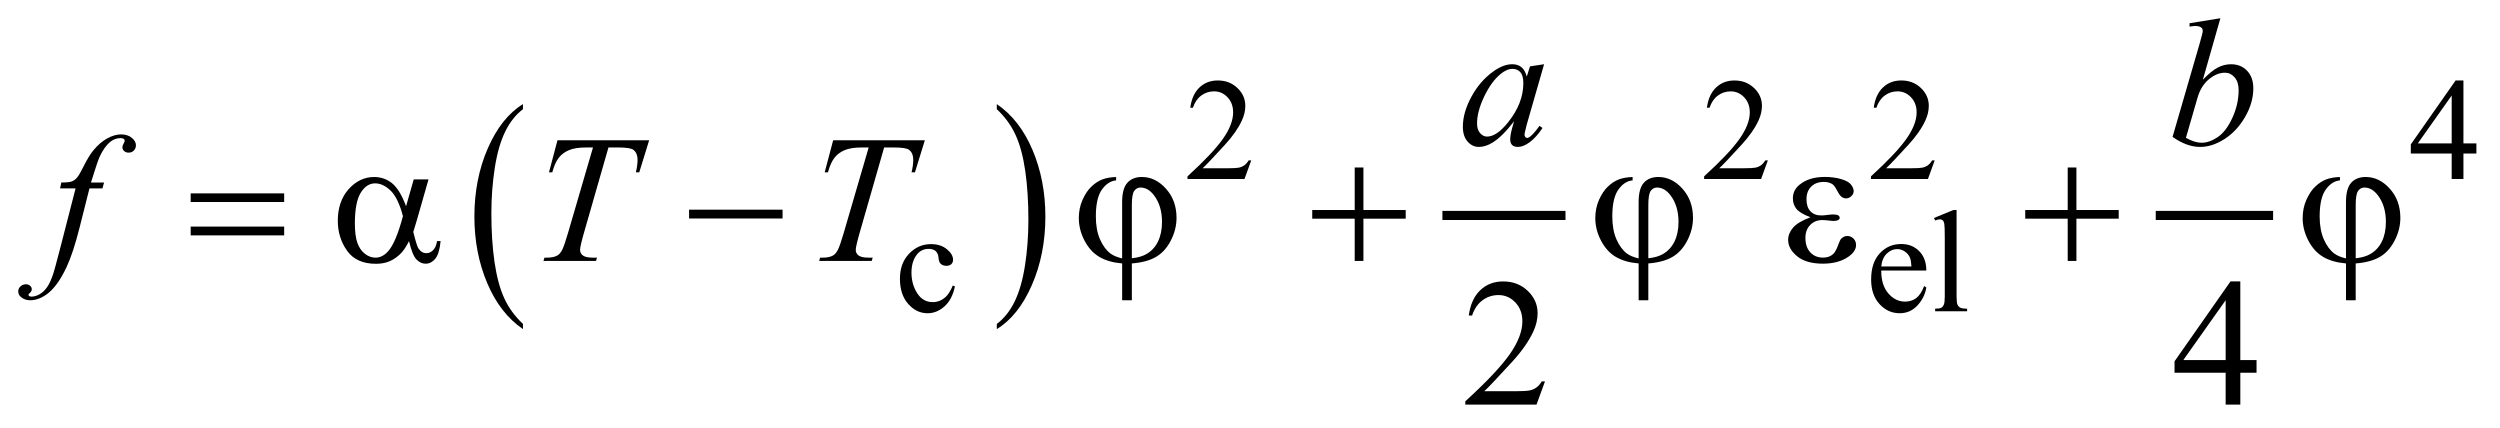 <?xml version="1.0" encoding="UTF-8"?>
<!DOCTYPE svg PUBLIC '-//W3C//DTD SVG 1.0//EN'
          'http://www.w3.org/TR/2001/REC-SVG-20010904/DTD/svg10.dtd'>
<svg stroke-dasharray="none" shape-rendering="auto" xmlns="http://www.w3.org/2000/svg" font-family="'Dialog'" text-rendering="auto" width="216" fill-opacity="1" color-interpolation="auto" color-rendering="auto" preserveAspectRatio="xMidYMid meet" font-size="12px" viewBox="0 0 216 37" fill="black" xmlns:xlink="http://www.w3.org/1999/xlink" stroke="black" image-rendering="auto" stroke-miterlimit="10" stroke-linecap="square" stroke-linejoin="miter" font-style="normal" stroke-width="1" height="37" stroke-dashoffset="0" font-weight="normal" stroke-opacity="1"
><!--Generated by the Batik Graphics2D SVG Generator--><defs id="genericDefs"
  /><g
  ><defs id="defs1"
    ><clipPath clipPathUnits="userSpaceOnUse" id="clipPath1"
      ><path d="M-1 -1 L135.762 -1 L135.762 22.18 L-1 22.18 L-1 -1 Z"
      /></clipPath
      ><clipPath clipPathUnits="userSpaceOnUse" id="clipPath2"
      ><path d="M-0 -0 L-0 21.18 L134.762 21.18 L134.762 -0 Z"
      /></clipPath
    ></defs
    ><g transform="scale(1.576,1.576) translate(1,1)"
    ><path d="M27.67 16.758 L27.67 17.042 C26.831 16.469 26.177 15.627 25.709 14.518 C25.241 13.409 25.007 12.195 25.007 10.875 C25.007 9.503 25.253 8.254 25.745 7.127 C26.237 6 26.878 5.194 27.67 4.708 L27.67 4.986 C27.274 5.286 26.949 5.696 26.695 6.217 C26.441 6.737 26.251 7.398 26.126 8.198 C26.001 8.998 25.938 9.834 25.938 10.703 C25.938 11.686 25.996 12.575 26.111 13.369 C26.227 14.163 26.404 14.822 26.642 15.345 C26.88 15.868 27.223 16.338 27.67 16.758 Z" stroke="none" clip-path="url(#clipPath2)"
    /></g
    ><g transform="matrix(1.576,0,0,1.576,1.576,1.576)"
    ><path d="M53.647 4.986 L53.647 4.708 C54.486 5.278 55.14 6.117 55.608 7.227 C56.076 8.336 56.31 9.55 56.31 10.87 C56.31 12.242 56.064 13.493 55.572 14.622 C55.08 15.751 54.438 16.559 53.647 17.044 L53.647 16.76 C54.045 16.459 54.372 16.049 54.626 15.529 C54.88 15.008 55.069 14.349 55.193 13.55 C55.317 12.752 55.379 11.916 55.379 11.042 C55.379 10.063 55.322 9.176 55.208 8.379 C55.094 7.582 54.917 6.923 54.677 6.4 C54.437 5.875 54.094 5.405 53.647 4.986 Z" stroke="none" clip-path="url(#clipPath2)"
    /></g
    ><g stroke-width="0.5" transform="matrix(1.576,0,0,1.576,1.576,1.576)"
    ><line y2="10.811" fill="none" x1="78.327" clip-path="url(#clipPath2)" x2="84.574" y1="10.811"
    /></g
    ><g stroke-width="0.5" transform="matrix(1.576,0,0,1.576,1.576,1.576)"
    ><line y2="10.811" fill="none" x1="117.433" clip-path="url(#clipPath2)" x2="123.367" y1="10.811"
    /></g
    ><g stroke-width="0.5" transform="matrix(1.576,0,0,1.576,1.576,1.576)"
    ><path d="M67.596 7.794 L67.225 8.813 L64.101 8.813 L64.101 8.668 C65.02 7.83 65.666 7.147 66.041 6.615 C66.416 6.084 66.603 5.599 66.603 5.159 C66.603 4.823 66.5 4.548 66.295 4.332 C66.089 4.115 65.843 4.008 65.557 4.008 C65.297 4.008 65.063 4.084 64.856 4.237 C64.649 4.39 64.496 4.612 64.398 4.906 L64.253 4.906 C64.318 4.425 64.485 4.055 64.754 3.798 C65.023 3.541 65.36 3.411 65.763 3.411 C66.193 3.411 66.551 3.55 66.839 3.825 C67.127 4.1 67.271 4.427 67.271 4.801 C67.271 5.07 67.208 5.337 67.083 5.605 C66.89 6.027 66.578 6.474 66.146 6.945 C65.498 7.652 65.093 8.08 64.932 8.224 L66.314 8.224 C66.595 8.224 66.792 8.214 66.905 8.193 C67.018 8.172 67.12 8.13 67.212 8.066 C67.303 8.003 67.382 7.912 67.45 7.795 L67.596 7.795 Z" stroke="none" clip-path="url(#clipPath2)"
    /></g
    ><g stroke-width="0.5" transform="matrix(1.576,0,0,1.576,1.576,1.576)"
    ><path d="M95.918 7.794 L95.547 8.813 L92.424 8.813 L92.424 8.668 C93.343 7.83 93.989 7.147 94.364 6.615 C94.739 6.083 94.927 5.6 94.927 5.16 C94.927 4.824 94.823 4.549 94.618 4.333 C94.412 4.116 94.166 4.009 93.88 4.009 C93.62 4.009 93.386 4.085 93.18 4.238 C92.973 4.39 92.82 4.613 92.721 4.907 L92.576 4.907 C92.64 4.426 92.808 4.056 93.078 3.799 C93.347 3.541 93.683 3.412 94.087 3.412 C94.517 3.412 94.875 3.551 95.163 3.826 C95.45 4.1 95.594 4.426 95.594 4.8 C95.594 5.069 95.531 5.336 95.406 5.604 C95.214 6.026 94.901 6.473 94.469 6.944 C93.821 7.651 93.416 8.079 93.254 8.223 L94.637 8.223 C94.918 8.223 95.116 8.213 95.228 8.192 C95.341 8.171 95.444 8.129 95.535 8.065 C95.627 8.002 95.706 7.911 95.773 7.794 L95.918 7.794 Z" stroke="none" clip-path="url(#clipPath2)"
    /></g
    ><g stroke-width="0.5" transform="matrix(1.576,0,0,1.576,1.576,1.576)"
    ><path d="M105.065 7.794 L104.694 8.813 L101.571 8.813 L101.571 8.668 C102.49 7.83 103.136 7.147 103.511 6.615 C103.886 6.083 104.074 5.599 104.074 5.159 C104.074 4.823 103.97 4.548 103.765 4.332 C103.559 4.115 103.313 4.008 103.027 4.008 C102.767 4.008 102.533 4.084 102.327 4.237 C102.12 4.389 101.967 4.612 101.868 4.906 L101.723 4.906 C101.787 4.425 101.955 4.055 102.225 3.798 C102.494 3.54 102.83 3.411 103.234 3.411 C103.664 3.411 104.022 3.55 104.31 3.825 C104.597 4.1 104.741 4.427 104.741 4.801 C104.741 5.07 104.678 5.337 104.553 5.605 C104.361 6.027 104.048 6.474 103.616 6.945 C102.968 7.652 102.563 8.08 102.401 8.224 L103.784 8.224 C104.065 8.224 104.263 8.214 104.375 8.193 C104.488 8.172 104.591 8.13 104.682 8.066 C104.774 8.003 104.853 7.912 104.92 7.795 L105.065 7.795 Z" stroke="none" clip-path="url(#clipPath2)"
    /></g
    ><g stroke-width="0.5" transform="matrix(1.576,0,0,1.576,1.576,1.576)"
    ><path d="M134.762 6.862 L134.762 7.416 L134.051 7.416 L134.051 8.813 L133.407 8.813 L133.407 7.416 L131.166 7.416 L131.166 6.917 L133.622 3.411 L134.051 3.411 L134.051 6.862 L134.762 6.862 ZM133.407 6.862 L133.407 4.235 L131.549 6.862 L133.407 6.862 Z" stroke="none" clip-path="url(#clipPath2)"
    /></g
    ><g stroke-width="0.5" transform="matrix(1.576,0,0,1.576,1.576,1.576)"
    ><path d="M51.35 14.705 C51.253 15.176 51.065 15.538 50.784 15.792 C50.503 16.046 50.192 16.173 49.851 16.173 C49.445 16.173 49.091 16.002 48.789 15.661 C48.487 15.32 48.336 14.86 48.336 14.279 C48.336 13.717 48.503 13.26 48.837 12.91 C49.171 12.558 49.573 12.383 50.042 12.383 C50.394 12.383 50.682 12.476 50.909 12.662 C51.136 12.848 51.249 13.041 51.249 13.241 C51.249 13.341 51.217 13.421 51.153 13.481 C51.089 13.543 51 13.573 50.885 13.573 C50.732 13.573 50.615 13.523 50.538 13.425 C50.494 13.37 50.464 13.267 50.45 13.112 C50.435 12.959 50.383 12.841 50.292 12.761 C50.201 12.683 50.075 12.644 49.913 12.644 C49.653 12.644 49.443 12.74 49.285 12.933 C49.074 13.188 48.969 13.525 48.969 13.944 C48.969 14.371 49.074 14.747 49.283 15.074 C49.492 15.4 49.776 15.563 50.132 15.563 C50.387 15.563 50.616 15.476 50.819 15.302 C50.962 15.182 51.102 14.965 51.237 14.65 L51.35 14.705 Z" stroke="none" clip-path="url(#clipPath2)"
    /></g
    ><g stroke-width="0.5" transform="matrix(1.576,0,0,1.576,1.576,1.576)"
    ><path d="M102.135 13.834 C102.132 14.364 102.261 14.781 102.521 15.083 C102.782 15.385 103.087 15.535 103.439 15.535 C103.673 15.535 103.877 15.471 104.05 15.343 C104.223 15.214 104.367 14.993 104.485 14.681 L104.606 14.759 C104.551 15.115 104.393 15.441 104.13 15.733 C103.866 16.026 103.537 16.172 103.142 16.172 C102.712 16.172 102.345 16.005 102.039 15.67 C101.732 15.336 101.58 14.887 101.58 14.321 C101.58 13.71 101.736 13.233 102.051 12.891 C102.364 12.548 102.758 12.377 103.232 12.377 C103.632 12.377 103.962 12.509 104.22 12.773 C104.477 13.037 104.606 13.39 104.606 13.833 L102.135 13.833 ZM102.135 13.608 L103.79 13.608 C103.776 13.379 103.749 13.217 103.708 13.124 C103.643 12.978 103.546 12.864 103.417 12.781 C103.288 12.697 103.153 12.656 103.013 12.656 C102.797 12.656 102.604 12.74 102.433 12.908 C102.263 13.075 102.163 13.309 102.135 13.608 Z" stroke="none" clip-path="url(#clipPath2)"
    /></g
    ><g stroke-width="0.5" transform="matrix(1.576,0,0,1.576,1.576,1.576)"
    ><path d="M106.264 10.512 L106.264 15.255 C106.264 15.479 106.281 15.627 106.313 15.699 C106.346 15.772 106.396 15.828 106.463 15.865 C106.53 15.903 106.657 15.922 106.842 15.922 L106.842 16.063 L105.089 16.063 L105.089 15.922 C105.253 15.922 105.364 15.905 105.425 15.871 C105.485 15.838 105.531 15.781 105.566 15.703 C105.599 15.625 105.617 15.475 105.617 15.255 L105.617 12.007 C105.617 11.604 105.607 11.356 105.59 11.264 C105.571 11.171 105.542 11.109 105.502 11.075 C105.461 11.041 105.41 11.024 105.348 11.024 C105.28 11.024 105.194 11.045 105.09 11.087 L105.024 10.95 L106.089 10.512 L106.264 10.512 Z" stroke="none" clip-path="url(#clipPath2)"
    /></g
    ><g stroke-width="0.5" transform="matrix(1.576,0,0,1.576,1.576,1.576)"
    ><path d="M83.7 19.907 L83.236 21.18 L79.332 21.18 L79.332 21 C80.48 19.953 81.289 19.098 81.758 18.434 C82.226 17.771 82.46 17.164 82.46 16.615 C82.46 16.195 82.332 15.85 82.075 15.581 C81.817 15.31 81.51 15.176 81.152 15.176 C80.827 15.176 80.535 15.271 80.276 15.461 C80.017 15.651 79.826 15.931 79.703 16.298 L79.522 16.298 C79.603 15.696 79.812 15.235 80.149 14.912 C80.486 14.589 80.906 14.429 81.411 14.429 C81.948 14.429 82.395 14.602 82.756 14.947 C83.115 15.292 83.295 15.698 83.295 16.167 C83.295 16.502 83.217 16.837 83.061 17.172 C82.82 17.699 82.43 18.257 81.89 18.846 C81.079 19.731 80.574 20.264 80.371 20.447 L82.099 20.447 C82.451 20.447 82.698 20.433 82.839 20.408 C82.981 20.382 83.108 20.329 83.222 20.249 C83.336 20.17 83.435 20.057 83.52 19.91 L83.7 19.91 Z" stroke="none" clip-path="url(#clipPath2)"
    /></g
    ><g stroke-width="0.5" transform="matrix(1.576,0,0,1.576,1.576,1.576)"
    ><path d="M122.709 18.741 L122.709 19.433 L121.82 19.433 L121.82 21.18 L121.015 21.18 L121.015 19.433 L118.213 19.433 L118.213 18.809 L121.282 14.427 L121.819 14.427 L121.819 18.74 L122.709 18.74 ZM121.016 18.741 L121.016 15.458 L118.693 18.741 L121.016 18.741 Z" stroke="none" clip-path="url(#clipPath2)"
    /></g
    ><g stroke-width="0.5" transform="matrix(1.576,0,0,1.576,1.576,1.576)"
    ><path d="M83.651 2.522 L82.699 5.831 L82.592 6.274 C82.582 6.317 82.577 6.352 82.577 6.381 C82.577 6.434 82.594 6.479 82.626 6.518 C82.652 6.547 82.685 6.563 82.724 6.563 C82.766 6.563 82.822 6.536 82.89 6.485 C83.017 6.39 83.186 6.195 83.398 5.899 L83.564 6.016 C83.339 6.354 83.108 6.612 82.871 6.789 C82.634 6.966 82.414 7.055 82.212 7.055 C82.072 7.055 81.968 7.02 81.898 6.95 C81.828 6.881 81.794 6.779 81.794 6.645 C81.794 6.486 81.829 6.276 81.901 6.016 L82.003 5.65 C81.577 6.206 81.186 6.594 80.827 6.816 C80.57 6.975 80.318 7.055 80.07 7.055 C79.833 7.055 79.628 6.956 79.456 6.76 C79.283 6.563 79.197 6.292 79.197 5.947 C79.197 5.429 79.352 4.884 79.663 4.31 C79.974 3.736 80.368 3.277 80.847 2.931 C81.221 2.658 81.575 2.521 81.907 2.521 C82.105 2.521 82.27 2.574 82.402 2.677 C82.534 2.781 82.633 2.954 82.702 3.195 L82.878 2.638 L83.651 2.522 ZM81.914 2.776 C81.705 2.776 81.484 2.874 81.25 3.069 C80.918 3.346 80.623 3.756 80.364 4.298 C80.105 4.842 79.975 5.332 79.975 5.772 C79.975 5.993 80.031 6.168 80.141 6.296 C80.252 6.424 80.379 6.488 80.522 6.488 C80.876 6.488 81.262 6.226 81.679 5.703 C82.235 5.008 82.513 4.293 82.513 3.56 C82.513 3.285 82.459 3.084 82.352 2.96 C82.245 2.838 82.099 2.776 81.914 2.776 Z" stroke="none" clip-path="url(#clipPath2)"
    /></g
    ><g stroke-width="0.5" transform="matrix(1.576,0,0,1.576,1.576,1.576)"
    ><path d="M120.727 0 L119.765 3.372 C120.078 3.047 120.35 2.823 120.582 2.704 C120.814 2.583 121.058 2.522 121.311 2.522 C121.669 2.522 121.962 2.641 122.19 2.879 C122.418 3.115 122.532 3.438 122.532 3.844 C122.532 4.368 122.382 4.889 122.083 5.408 C121.783 5.927 121.407 6.331 120.955 6.621 C120.503 6.91 120.058 7.055 119.618 7.055 C119.127 7.055 118.623 6.871 118.105 6.504 L119.588 1.395 C119.702 1.001 119.759 0.77 119.759 0.702 C119.759 0.618 119.733 0.554 119.681 0.512 C119.606 0.453 119.495 0.425 119.349 0.425 C119.281 0.425 119.177 0.436 119.036 0.459 L119.036 0.273 L120.727 0 ZM118.837 6.557 C119.163 6.737 119.449 6.826 119.696 6.826 C119.982 6.826 120.279 6.722 120.587 6.512 C120.895 6.302 121.161 5.949 121.388 5.45 C121.614 4.952 121.727 4.45 121.727 3.942 C121.727 3.643 121.653 3.409 121.505 3.24 C121.357 3.071 121.182 2.986 120.98 2.986 C120.678 2.986 120.381 3.108 120.092 3.35 C119.802 3.592 119.596 3.929 119.472 4.362 L118.837 6.557 Z" stroke="none" clip-path="url(#clipPath2)"
    /></g
    ><g stroke-width="0.5" transform="matrix(1.576,0,0,1.576,1.576,1.576)"
    ><path d="M4.705 9.006 L4.617 9.329 L3.904 9.329 L3.367 11.46 C3.13 12.4 2.89 13.128 2.65 13.642 C2.308 14.367 1.941 14.868 1.547 15.145 C1.248 15.356 0.948 15.461 0.649 15.461 C0.454 15.461 0.288 15.402 0.151 15.285 C0.05 15.205 0 15.099 0 14.969 C0 14.865 0.042 14.775 0.125 14.698 C0.208 14.622 0.31 14.584 0.43 14.584 C0.518 14.584 0.592 14.611 0.652 14.667 C0.712 14.722 0.742 14.785 0.742 14.857 C0.742 14.928 0.708 14.995 0.639 15.057 C0.587 15.102 0.561 15.136 0.561 15.16 C0.561 15.188 0.573 15.212 0.595 15.227 C0.624 15.25 0.67 15.261 0.732 15.261 C0.872 15.261 1.019 15.217 1.174 15.13 C1.328 15.042 1.466 14.91 1.586 14.736 C1.707 14.562 1.82 14.311 1.928 13.982 C1.973 13.846 2.095 13.395 2.294 12.631 L3.144 9.327 L2.294 9.327 L2.362 9.005 C2.632 9.005 2.821 8.987 2.928 8.949 C3.035 8.912 3.134 8.841 3.223 8.734 C3.313 8.63 3.429 8.432 3.572 8.143 C3.764 7.752 3.948 7.45 4.124 7.236 C4.365 6.946 4.618 6.729 4.883 6.585 C5.148 6.441 5.398 6.368 5.632 6.368 C5.879 6.368 6.078 6.431 6.227 6.556 C6.377 6.681 6.452 6.817 6.452 6.963 C6.452 7.077 6.415 7.173 6.34 7.251 C6.265 7.329 6.17 7.368 6.052 7.368 C5.951 7.368 5.869 7.339 5.805 7.28 C5.741 7.221 5.71 7.151 5.71 7.07 C5.71 7.018 5.731 6.954 5.773 6.878 C5.815 6.801 5.837 6.75 5.837 6.723 C5.837 6.678 5.822 6.643 5.793 6.621 C5.75 6.588 5.689 6.573 5.607 6.573 C5.402 6.573 5.218 6.637 5.056 6.768 C4.838 6.94 4.643 7.209 4.47 7.577 C4.382 7.769 4.221 8.246 3.987 9.007 L4.705 9.007 Z" stroke="none" clip-path="url(#clipPath2)"
    /></g
    ><g stroke-width="0.5" transform="matrix(1.576,0,0,1.576,1.576,1.576)"
    ><path d="M29.562 6.69 L34.588 6.69 L34.046 8.446 L33.86 8.446 C33.922 8.189 33.953 7.96 33.953 7.758 C33.953 7.52 33.88 7.341 33.733 7.221 C33.623 7.129 33.338 7.084 32.879 7.084 L32.357 7.084 L31.049 11.641 C30.883 12.214 30.8 12.567 30.8 12.7 C30.8 12.824 30.852 12.926 30.956 13.006 C31.06 13.085 31.244 13.125 31.508 13.125 L31.732 13.125 L31.673 13.306 L28.794 13.306 L28.848 13.125 L28.975 13.125 C29.229 13.125 29.424 13.085 29.561 13.003 C29.655 12.948 29.741 12.848 29.817 12.703 C29.894 12.558 30 12.252 30.137 11.783 L31.509 7.085 L31.113 7.085 C30.732 7.085 30.425 7.134 30.193 7.231 C29.96 7.329 29.773 7.469 29.629 7.655 C29.486 7.841 29.369 8.104 29.278 8.446 L29.097 8.446 L29.562 6.69 Z" stroke="none" clip-path="url(#clipPath2)"
    /></g
    ><g stroke-width="0.5" transform="matrix(1.576,0,0,1.576,1.576,1.576)"
    ><path d="M44.676 6.69 L49.702 6.69 L49.16 8.446 L48.974 8.446 C49.036 8.189 49.067 7.96 49.067 7.758 C49.067 7.52 48.994 7.341 48.847 7.221 C48.737 7.129 48.452 7.084 47.993 7.084 L47.471 7.084 L46.163 11.641 C45.997 12.214 45.914 12.567 45.914 12.7 C45.914 12.824 45.966 12.926 46.07 13.006 C46.174 13.085 46.358 13.125 46.622 13.125 L46.846 13.125 L46.787 13.306 L43.908 13.306 L43.962 13.125 L44.089 13.125 C44.343 13.125 44.538 13.085 44.675 13.003 C44.769 12.948 44.855 12.848 44.931 12.703 C45.008 12.558 45.114 12.252 45.251 11.783 L46.623 7.085 L46.227 7.085 C45.846 7.085 45.539 7.134 45.307 7.231 C45.074 7.329 44.887 7.469 44.743 7.655 C44.6 7.841 44.483 8.104 44.392 8.446 L44.211 8.446 L44.676 6.69 Z" stroke="none" clip-path="url(#clipPath2)"
    /></g
    ><g stroke-width="0.5" transform="matrix(1.576,0,0,1.576,1.576,1.576)"
    ><path d="M9.454 9.602 L14.579 9.602 L14.579 10.075 L9.454 10.075 L9.454 9.602 ZM9.454 11.422 L14.579 11.422 L14.579 11.904 L9.454 11.904 L9.454 11.422 Z" stroke="none" clip-path="url(#clipPath2)"
    /></g
    ><g stroke-width="0.5" transform="matrix(1.576,0,0,1.576,1.576,1.576)"
    ><path d="M21.681 8.836 L22.492 8.836 L21.857 11.056 C21.815 11.196 21.748 11.415 21.657 11.714 C21.781 12.215 21.873 12.515 21.935 12.612 C22.052 12.791 22.2 12.88 22.379 12.88 C22.509 12.88 22.629 12.826 22.74 12.719 C22.851 12.613 22.924 12.445 22.96 12.217 L23.155 12.217 C23.11 12.686 23.011 13.009 22.86 13.188 C22.709 13.367 22.534 13.457 22.336 13.457 C22.15 13.457 21.982 13.379 21.831 13.223 C21.68 13.067 21.544 12.732 21.424 12.218 C21.28 12.501 21.141 12.715 21.004 12.862 C20.812 13.064 20.604 13.215 20.379 13.313 C20.154 13.413 19.899 13.462 19.612 13.462 C18.893 13.462 18.364 13.223 18.026 12.744 C17.688 12.266 17.519 11.722 17.519 11.11 C17.519 10.394 17.717 9.815 18.114 9.37 C18.511 8.927 18.976 8.704 19.51 8.704 C19.881 8.704 20.208 8.817 20.491 9.044 C20.774 9.271 21.031 9.69 21.262 10.306 L21.681 8.836 ZM21.09 10.851 C20.914 10.181 20.688 9.713 20.412 9.448 C20.135 9.183 19.854 9.052 19.568 9.052 C19.249 9.052 18.984 9.226 18.772 9.575 C18.56 9.924 18.455 10.482 18.455 11.247 C18.455 11.699 18.5 12.055 18.592 12.312 C18.683 12.571 18.821 12.771 19.004 12.913 C19.187 13.055 19.382 13.125 19.587 13.125 C19.837 13.125 20.066 13.01 20.275 12.778 C20.559 12.466 20.83 11.824 21.09 10.851 Z" stroke="none" clip-path="url(#clipPath2)"
    /></g
    ><g stroke-width="0.5" transform="matrix(1.576,0,0,1.576,1.576,1.576)"
    ><path d="M36.777 10.495 L41.902 10.495 L41.902 10.978 L36.777 10.978 L36.777 10.495 Z" stroke="none" clip-path="url(#clipPath2)"
    /></g
    ><g stroke-width="0.5" transform="matrix(1.576,0,0,1.576,1.576,1.576)"
    ><path d="M60.518 13.168 L60.518 10.084 C60.518 9.587 60.613 9.232 60.804 9.021 C60.994 8.809 61.261 8.703 61.602 8.703 C62.097 8.703 62.537 8.918 62.922 9.346 C63.307 9.774 63.5 10.306 63.5 10.944 C63.5 11.37 63.395 11.786 63.186 12.19 C62.976 12.595 62.704 12.895 62.368 13.088 C62.033 13.281 61.594 13.4 61.051 13.442 L61.051 15.462 L60.519 15.462 L60.519 13.442 C60.021 13.4 59.605 13.281 59.272 13.086 C58.938 12.891 58.667 12.594 58.457 12.193 C58.248 11.793 58.143 11.38 58.143 10.954 C58.143 10.593 58.212 10.258 58.35 9.948 C58.489 9.639 58.654 9.395 58.846 9.218 C59.038 9.038 59.236 8.911 59.439 8.834 C59.643 8.758 59.892 8.714 60.189 8.704 L60.189 8.89 C59.896 8.913 59.637 9.079 59.413 9.388 C59.189 9.697 59.077 10.19 59.077 10.867 C59.077 11.358 59.153 11.777 59.306 12.123 C59.459 12.47 59.651 12.729 59.882 12.901 C60.028 13.011 60.242 13.1 60.518 13.168 ZM61.05 13.159 C61.379 13.124 61.644 13.047 61.845 12.93 C62.125 12.771 62.338 12.54 62.484 12.24 C62.63 11.94 62.704 11.581 62.704 11.165 C62.704 10.576 62.556 10.088 62.26 9.701 C62.045 9.422 61.8 9.281 61.523 9.281 C61.383 9.281 61.27 9.342 61.182 9.465 C61.094 9.586 61.05 9.846 61.05 10.242 L61.05 13.159 Z" stroke="none" clip-path="url(#clipPath2)"
    /></g
    ><g stroke-width="0.5" transform="matrix(1.576,0,0,1.576,1.576,1.576)"
    ><path d="M73.268 8.182 L73.746 8.182 L73.746 10.514 L76.064 10.514 L76.064 10.988 L73.746 10.988 L73.746 13.305 L73.268 13.305 L73.268 10.988 L70.94 10.988 L70.94 10.514 L73.268 10.514 L73.268 8.182 Z" stroke="none" clip-path="url(#clipPath2)"
    /></g
    ><g stroke-width="0.5" transform="matrix(1.576,0,0,1.576,1.576,1.576)"
    ><path d="M88.833 13.168 L88.833 10.084 C88.833 9.587 88.928 9.232 89.118 9.021 C89.308 8.809 89.574 8.703 89.916 8.703 C90.41 8.703 90.851 8.918 91.236 9.346 C91.621 9.774 91.814 10.306 91.814 10.944 C91.814 11.37 91.71 11.786 91.5 12.19 C91.29 12.595 91.018 12.895 90.683 13.088 C90.348 13.281 89.909 13.4 89.365 13.442 L89.365 15.462 L88.834 15.462 L88.834 13.442 C88.336 13.4 87.92 13.281 87.587 13.086 C87.253 12.891 86.982 12.594 86.772 12.193 C86.562 11.792 86.458 11.38 86.458 10.954 C86.458 10.593 86.527 10.258 86.665 9.948 C86.804 9.639 86.969 9.395 87.16 9.218 C87.352 9.038 87.55 8.911 87.754 8.834 C87.957 8.758 88.207 8.714 88.503 8.704 L88.503 8.89 C88.21 8.913 87.951 9.079 87.727 9.388 C87.503 9.697 87.39 10.19 87.39 10.867 C87.39 11.358 87.467 11.777 87.619 12.123 C87.772 12.47 87.964 12.729 88.195 12.901 C88.343 13.011 88.556 13.1 88.833 13.168 ZM89.364 13.159 C89.693 13.124 89.958 13.047 90.16 12.93 C90.439 12.771 90.653 12.54 90.8 12.24 C90.947 11.94 91.02 11.581 91.02 11.165 C91.02 10.576 90.872 10.088 90.576 9.701 C90.361 9.422 90.115 9.281 89.839 9.281 C89.699 9.281 89.585 9.342 89.497 9.465 C89.409 9.586 89.365 9.846 89.365 10.242 L89.365 13.159 Z" stroke="none" clip-path="url(#clipPath2)"
    /></g
    ><g stroke-width="0.5" transform="matrix(1.576,0,0,1.576,1.576,1.576)"
    ><path d="M98.256 10.91 C97.872 10.766 97.615 10.614 97.485 10.452 C97.354 10.289 97.29 10.095 97.29 9.871 C97.29 9.568 97.417 9.316 97.67 9.114 C98.016 8.838 98.469 8.7 99.032 8.7 C99.367 8.7 99.668 8.739 99.934 8.817 C100.202 8.895 100.382 8.997 100.479 9.122 C100.575 9.247 100.623 9.365 100.623 9.476 C100.623 9.578 100.581 9.669 100.496 9.751 C100.411 9.835 100.313 9.876 100.203 9.876 C100.024 9.876 99.876 9.759 99.757 9.526 C99.638 9.293 99.54 9.151 99.462 9.1 C99.335 9.015 99.179 8.973 98.993 8.973 C98.7 8.973 98.468 9.058 98.295 9.229 C98.123 9.399 98.036 9.631 98.036 9.924 C98.036 10.21 98.108 10.43 98.251 10.582 C98.395 10.735 98.591 10.811 98.842 10.811 C98.927 10.811 99.019 10.804 99.12 10.791 C99.279 10.769 99.404 10.757 99.496 10.757 C99.636 10.757 99.73 10.775 99.781 10.811 C99.832 10.847 99.856 10.889 99.856 10.938 C99.856 10.987 99.835 11.024 99.793 11.05 C99.734 11.092 99.633 11.113 99.486 11.113 C99.453 11.113 99.399 11.108 99.325 11.098 C99.155 11.076 99.017 11.064 98.91 11.064 C98.637 11.064 98.413 11.153 98.239 11.333 C98.064 11.512 97.977 11.747 97.977 12.04 C97.977 12.382 98.068 12.647 98.248 12.838 C98.428 13.029 98.662 13.123 98.948 13.123 C99.178 13.123 99.368 13.054 99.514 12.913 C99.598 12.832 99.688 12.663 99.782 12.406 C99.845 12.237 99.894 12.133 99.933 12.093 C100.037 11.989 100.148 11.937 100.265 11.937 C100.402 11.937 100.517 11.984 100.612 12.079 C100.707 12.174 100.754 12.291 100.754 12.431 C100.754 12.656 100.625 12.862 100.368 13.05 C99.994 13.321 99.517 13.455 98.938 13.455 C98.326 13.455 97.855 13.32 97.525 13.05 C97.195 12.78 97.03 12.481 97.03 12.153 C97.03 11.919 97.119 11.696 97.296 11.484 C97.475 11.274 97.794 11.083 98.256 10.91 Z" stroke="none" clip-path="url(#clipPath2)"
    /></g
    ><g stroke-width="0.5" transform="matrix(1.576,0,0,1.576,1.576,1.576)"
    ><path d="M112.356 8.182 L112.834 8.182 L112.834 10.514 L115.152 10.514 L115.152 10.988 L112.834 10.988 L112.834 13.305 L112.356 13.305 L112.356 10.988 L110.028 10.988 L110.028 10.514 L112.356 10.514 L112.356 8.182 Z" stroke="none" clip-path="url(#clipPath2)"
    /></g
    ><g stroke-width="0.5" transform="matrix(1.576,0,0,1.576,1.576,1.576)"
    ><path d="M127.612 13.168 L127.612 10.084 C127.612 9.587 127.707 9.232 127.897 9.021 C128.087 8.809 128.353 8.703 128.695 8.703 C129.189 8.703 129.63 8.918 130.015 9.346 C130.4 9.774 130.593 10.306 130.593 10.944 C130.593 11.37 130.489 11.786 130.279 12.19 C130.069 12.595 129.797 12.895 129.462 13.088 C129.127 13.281 128.688 13.4 128.144 13.442 L128.144 15.462 L127.613 15.462 L127.613 13.442 C127.115 13.4 126.699 13.281 126.366 13.086 C126.032 12.891 125.761 12.594 125.551 12.193 C125.341 11.792 125.237 11.38 125.237 10.954 C125.237 10.593 125.306 10.258 125.444 9.948 C125.583 9.639 125.748 9.395 125.939 9.218 C126.131 9.038 126.329 8.911 126.533 8.834 C126.736 8.758 126.986 8.714 127.282 8.704 L127.282 8.89 C126.989 8.913 126.73 9.079 126.506 9.388 C126.282 9.697 126.169 10.19 126.169 10.867 C126.169 11.358 126.246 11.777 126.398 12.123 C126.551 12.47 126.743 12.729 126.974 12.901 C127.122 13.011 127.335 13.1 127.612 13.168 ZM128.144 13.159 C128.473 13.124 128.738 13.047 128.94 12.93 C129.219 12.771 129.433 12.54 129.58 12.24 C129.727 11.94 129.8 11.581 129.8 11.165 C129.8 10.576 129.652 10.088 129.356 9.701 C129.141 9.422 128.895 9.281 128.619 9.281 C128.479 9.281 128.365 9.342 128.277 9.465 C128.189 9.586 128.145 9.846 128.145 10.242 L128.145 13.159 Z" stroke="none" clip-path="url(#clipPath2)"
    /></g
  ></g
></svg
>
